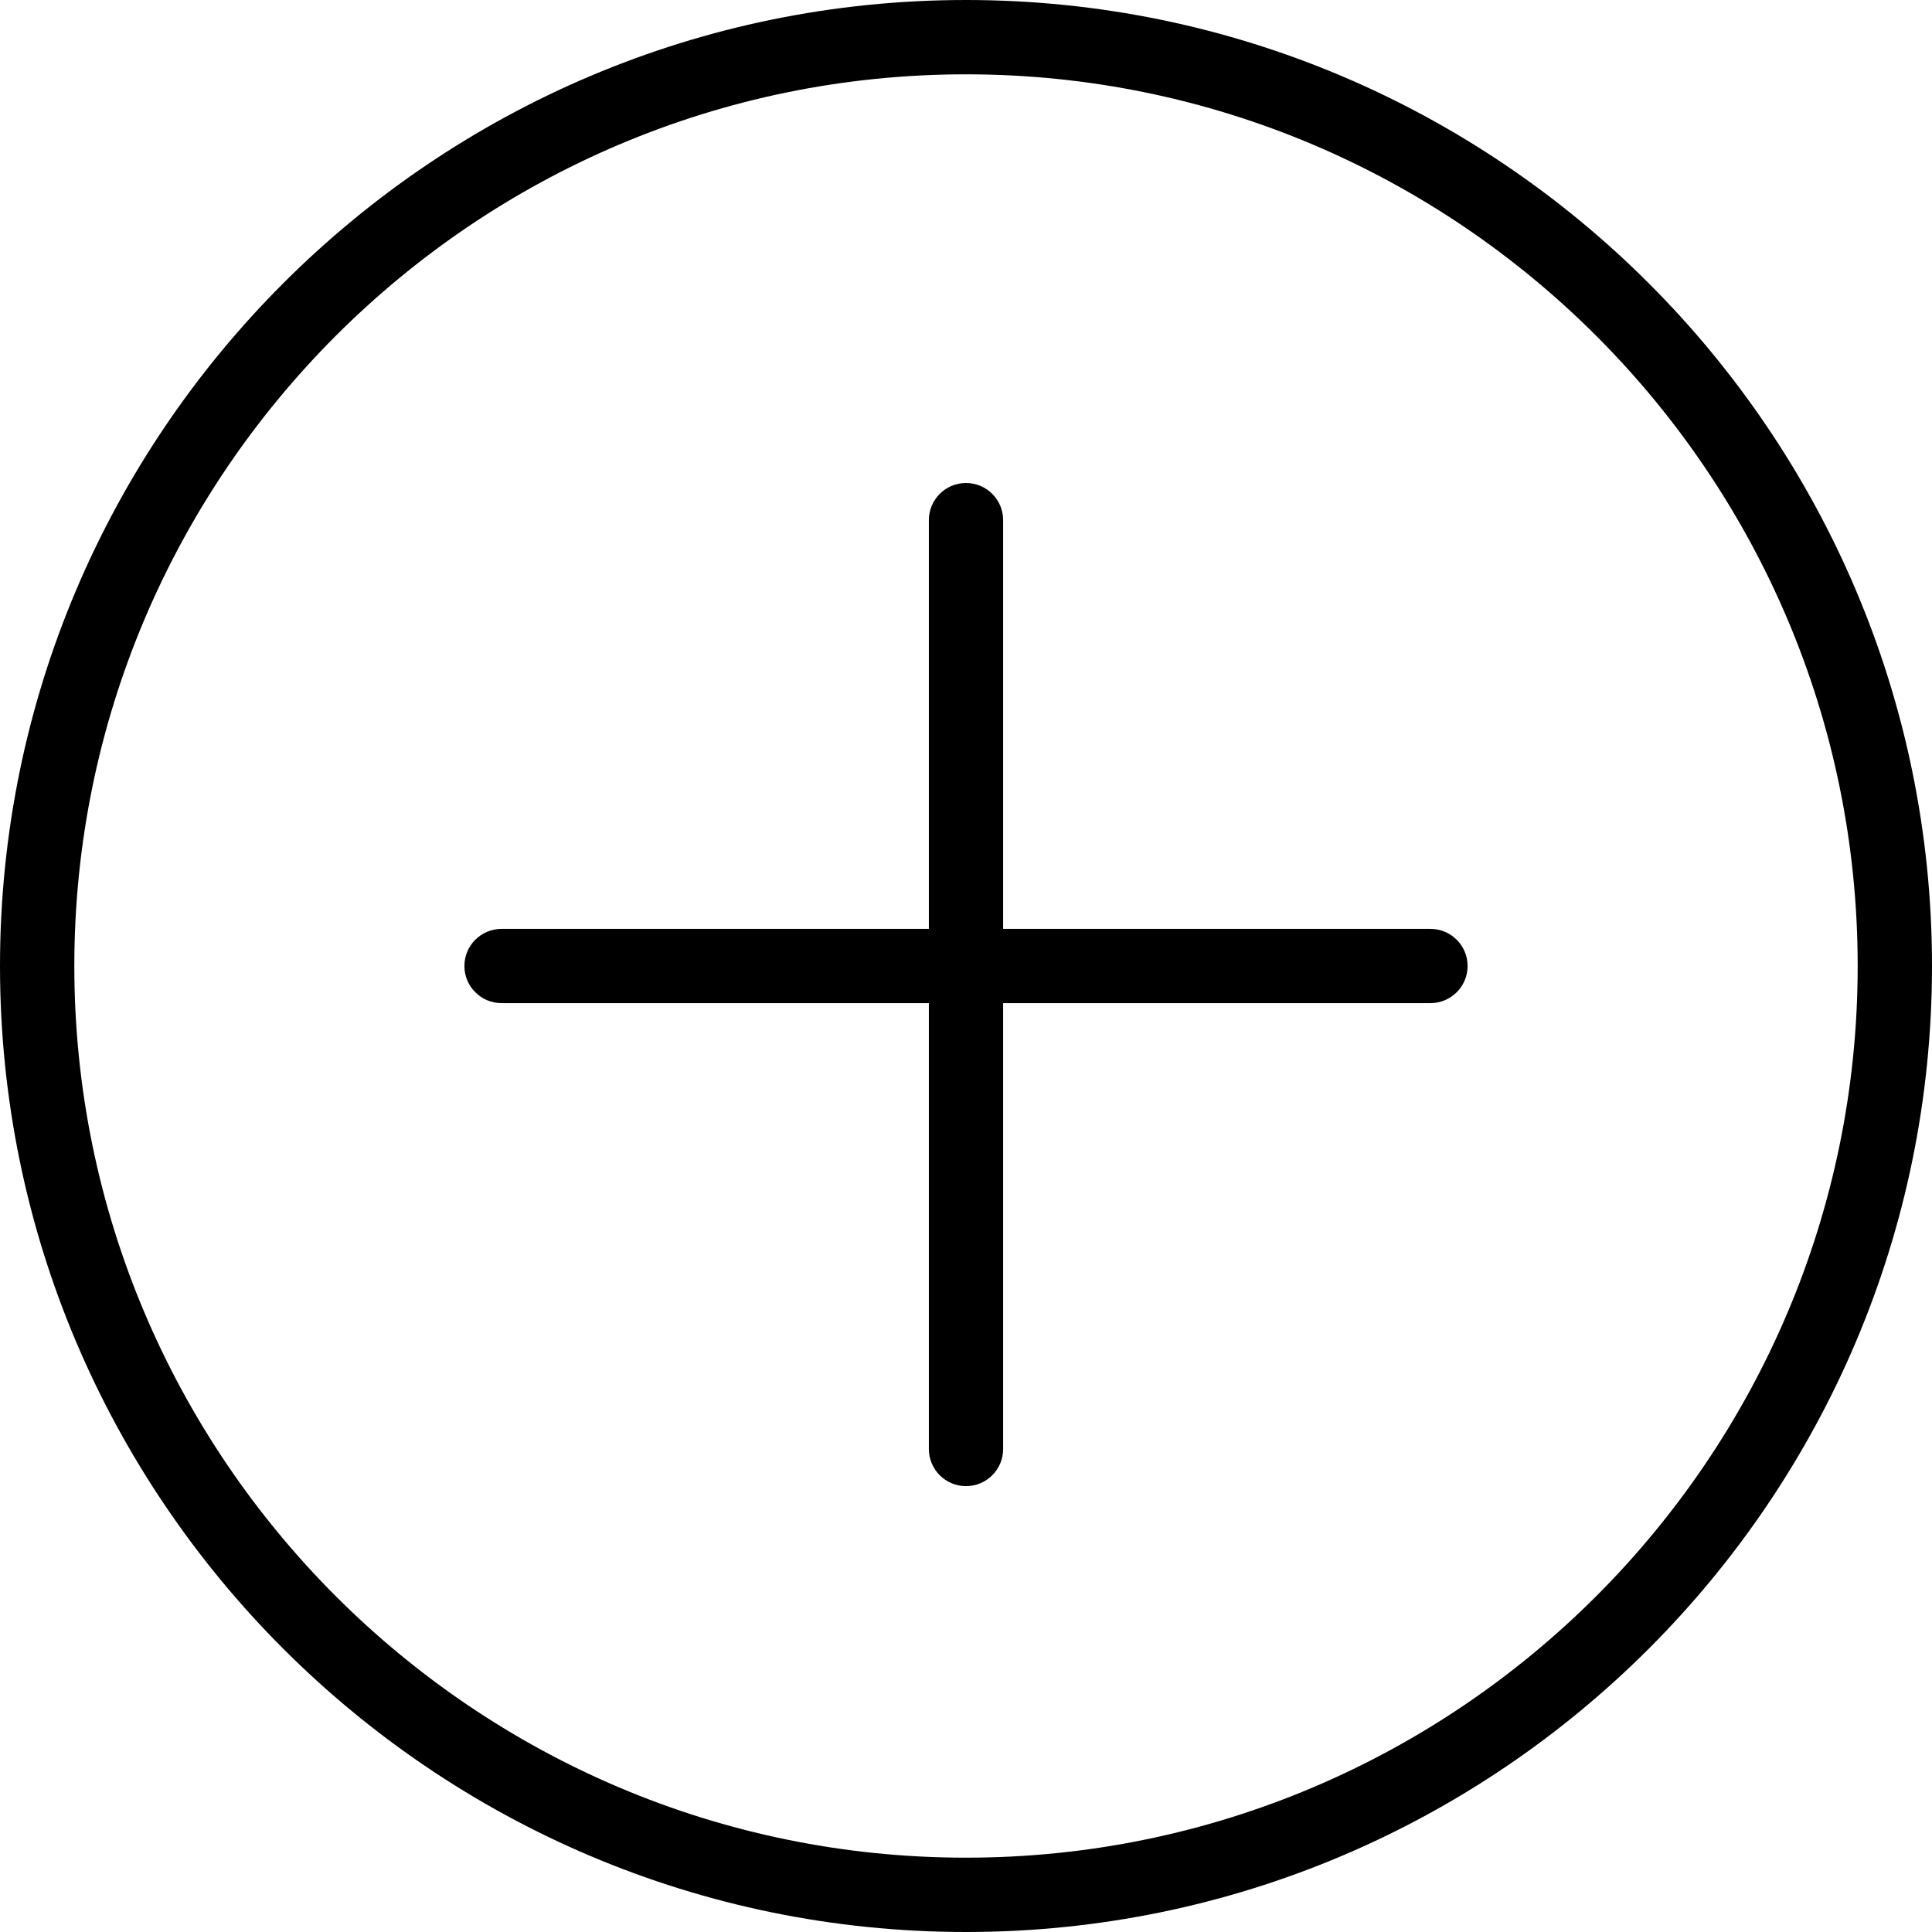 <svg width="32" height="32" viewBox="0 0 32 32" fill="none" xmlns="http://www.w3.org/2000/svg">
<path d="M16 0C7.178 0 0 7.177 0 16C0 24.823 7.178 32 16 32C24.822 32 32 24.823 32 16C32 7.177 24.822 0 16 0ZM16 30.769C7.857 30.769 1.231 24.143 1.231 16C1.231 7.857 7.857 1.231 16 1.231C24.143 1.231 30.769 7.857 30.769 16C30.769 24.143 24.143 30.769 16 30.769Z" fill="currentColor"/>
<path d="M23.692 15.385H16.615V8.615C16.615 8.275 16.34 8 16 8C15.66 8 15.385 8.275 15.385 8.615V15.385H8.308C7.968 15.385 7.692 15.66 7.692 16C7.692 16.34 7.968 16.615 8.308 16.615H15.385V24C15.385 24.34 15.66 24.615 16 24.615C16.34 24.615 16.615 24.34 16.615 24V16.615H23.692C24.032 16.615 24.308 16.34 24.308 16C24.308 15.66 24.032 15.385 23.692 15.385Z" fill="currentColor"/>
</svg>
